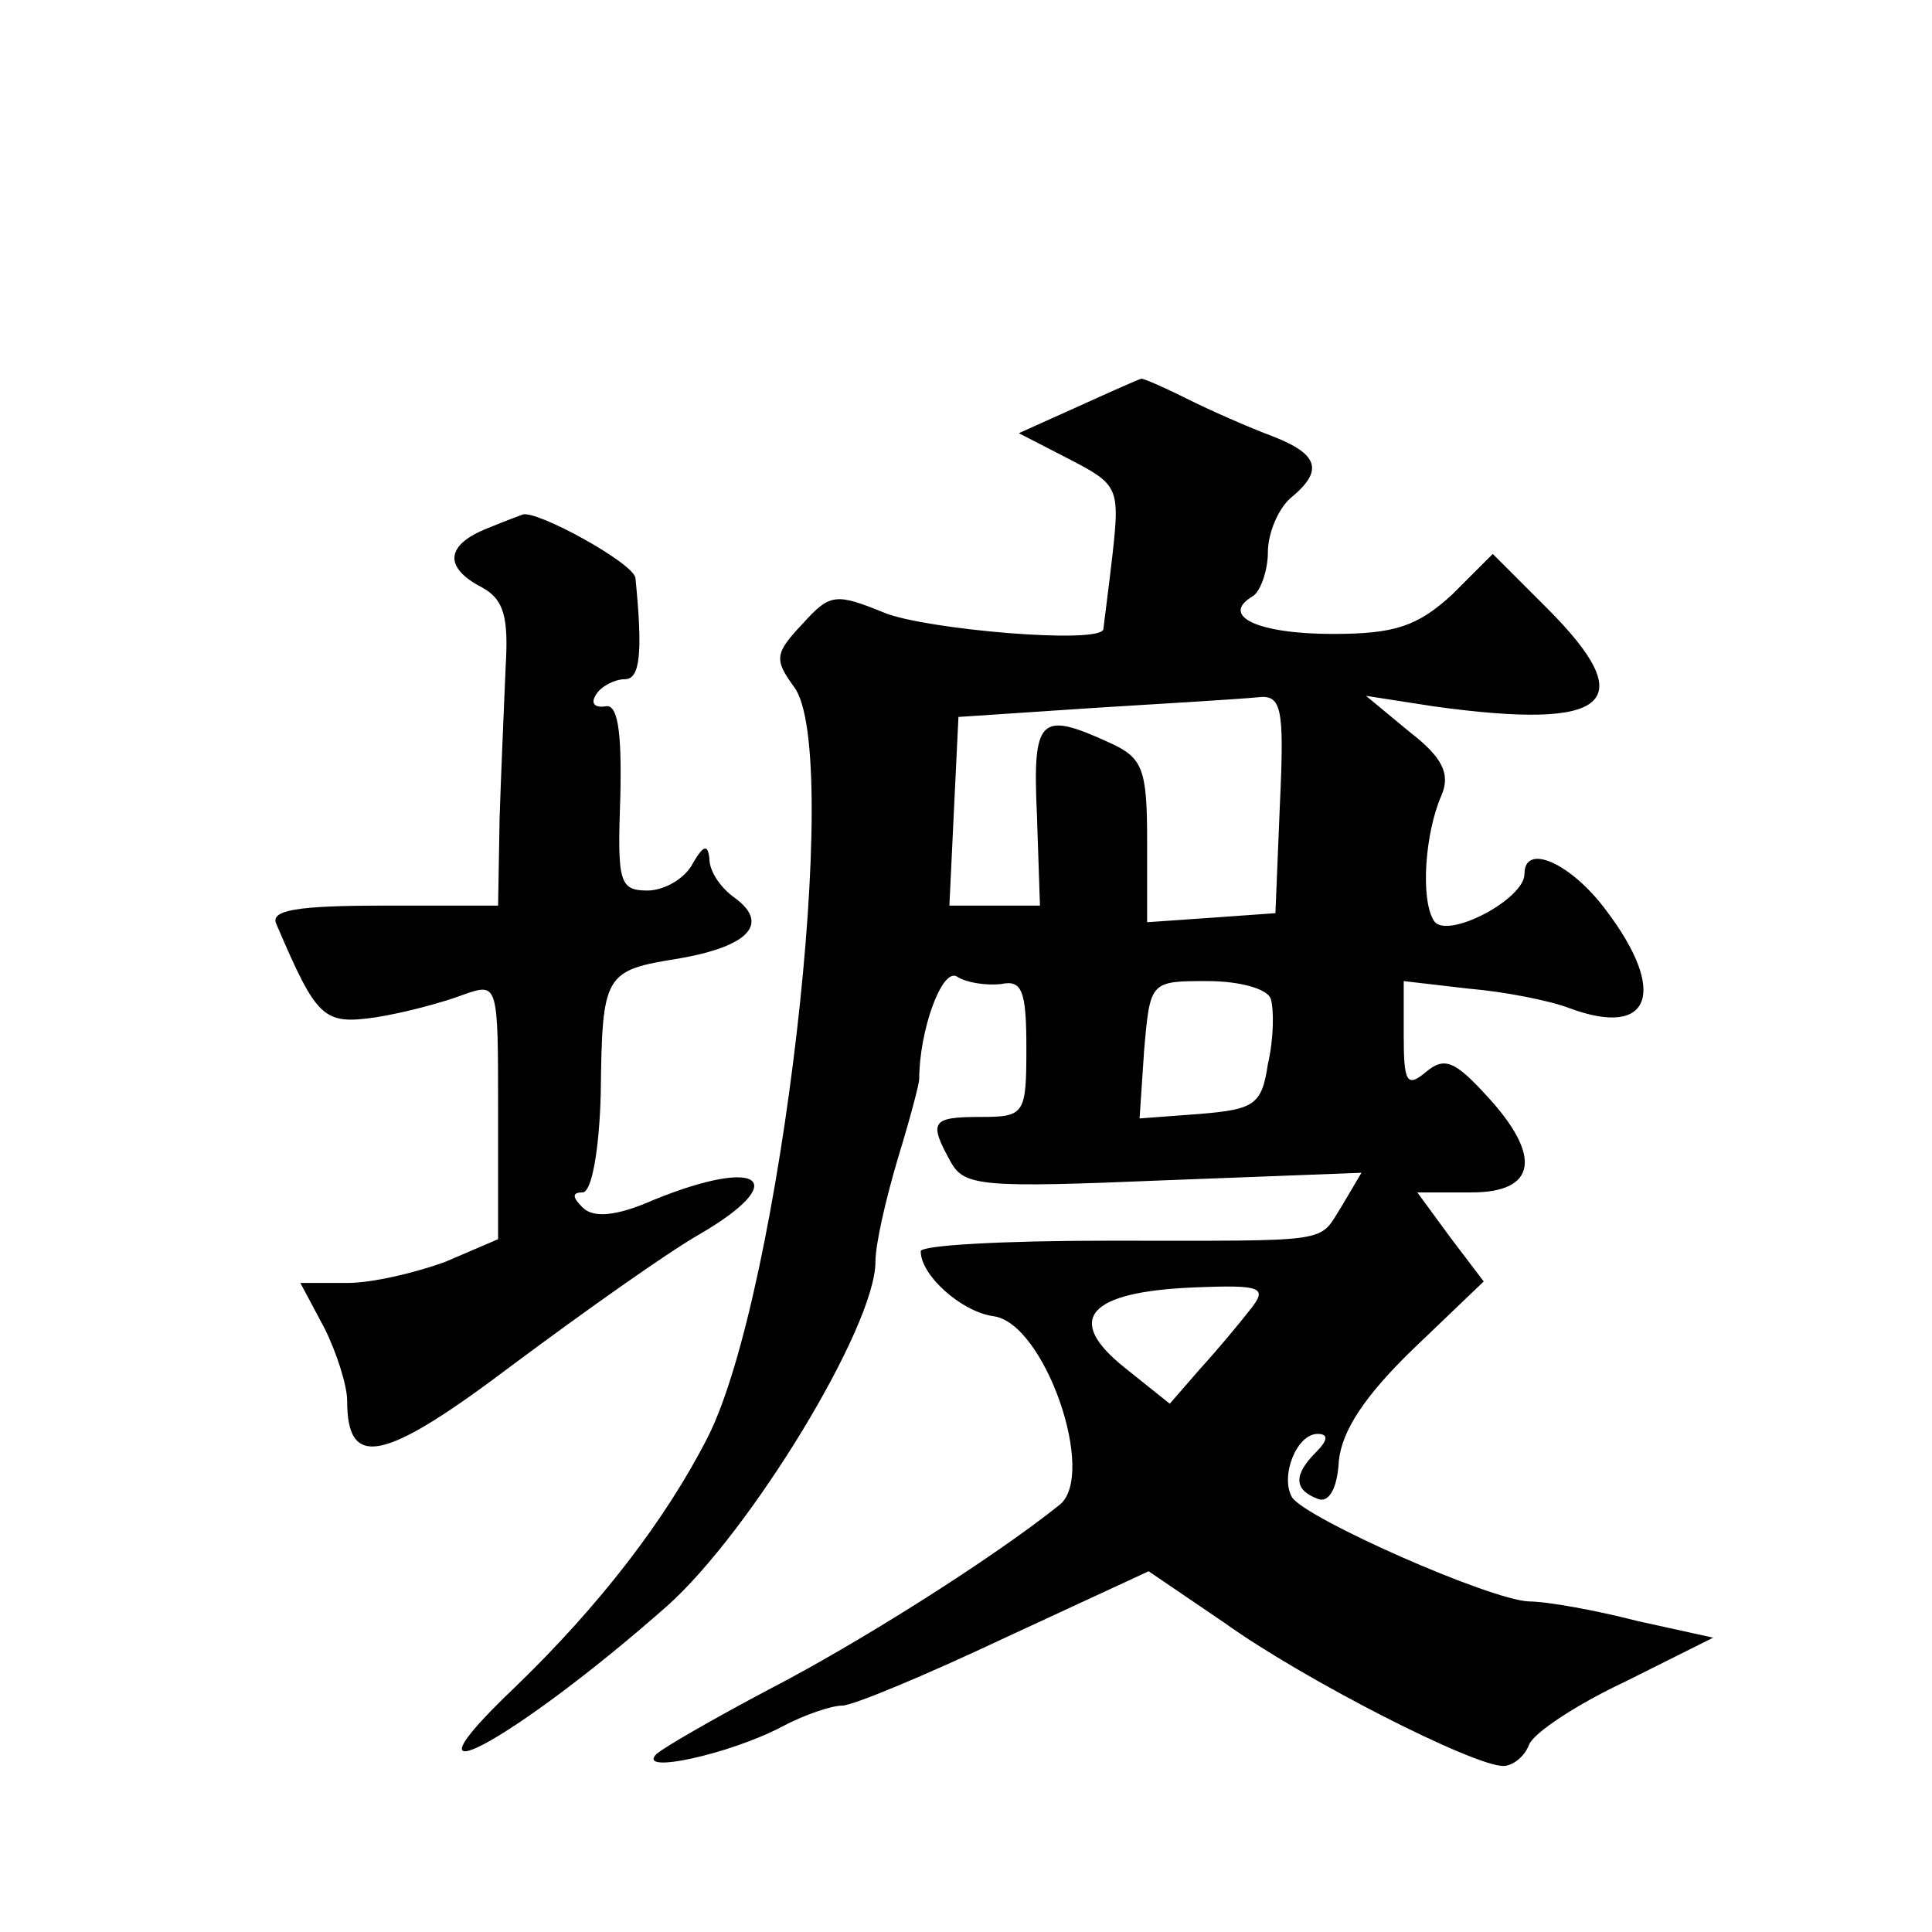 <?xml version="1.0" standalone="no"?>
<!DOCTYPE svg PUBLIC "-//W3C//DTD SVG 20010904//EN"
 "http://www.w3.org/TR/2001/REC-SVG-20010904/DTD/svg10.dtd">
<svg version="1.0" xmlns="http://www.w3.org/2000/svg"
 width="128pt" height="128pt" viewBox="0 0 128 128"
 preserveAspectRatio="xMidYMid meet">
<g transform="translate(0,128) scale(0.1,-0.1)"
fill="#0" stroke="none">
<path d="M715 1011 l-40 -18 33 -17 c33 -17 34 -19 29 -64 -3 -26 -6 -48 -6 -49
-3 -10 -118 0 -145 11 -32 13 -36 13 -54 -7 -19 -20 -19 -24 -6 -42 33 -43 -9 -402
-57 -497 -28 -55 -72 -112 -128 -166 -85 -81 -1 -36 101 54 55 49 138 185 138 228
0 12 7 42 15 69 8 26 14 49 14 52 0 32 15 74 25 68 6 -4 19 -6 29 -5 14 3 17 -4
17 -42 0 -44 -1 -46 -30 -46 -33 0 -35 -3 -20 -30 9 -16 21 -17 141 -12 l131 5
-13 -22 c-16 -25 -3 -23 -156 -23 -68 0 -123 -3 -123 -7 0 -16 27 -40 48 -43 34
-4 69 -105 44 -125 -45 -36 -134 -92 -192 -122 -36 -19 -69 -38 -75 -43 -14 -14
49 0 83 18 15 8 33 14 40 14 7 0 55 20 108 45 l95 44 50 -34 c53 -38 165 -95 185
-95 6 0 14 6 17 14 3 8 32 27 64 42 l58 29 -50 11 c-27 7 -60 13 -72 13 -26 1 -148
55 -157 69 -8 14 3 42 17 42 7 0 7 -4 -1 -12 -15 -15 -15 -25 1 -31 7 -3 13 6 14
25 2 20 17 43 49 74 l47 45 -22 29 -22 30 36 0 c43 0 47 24 10 64 -21 23 -28 26
-40 16 -13 -11 -15 -7 -15 24 l0 36 43 -5 c24 -2 54 -8 67 -13 54 -20 65 11 24
65 -23 31 -54 45 -54 24 0 -17 -52 -44 -60 -31 -9 14 -6 58 5 83 6 14 1 25 -21
42 l-29 24 45 -7 c116 -16 138 2 75 65 l-36 36 -27 -27 c-23 -21 -38 -26 -79 -26
-50 0 -75 12 -53 25 5 3 10 17 10 29 0 13 7 29 15 36 22 18 19 29 -12 41 -16 6
-41 17 -57 25 -16 8 -30 14 -30 13 -1 0 -19 -8 -41 -18z m133 -263 l-3 -73 -42
-3 -43 -3 0 54 c0 48 -3 55 -25 65 -46 21 -51 17 -48 -48 l2 -60 -30 0 -30 0 3
63 3 62 90 6 c50 3 98 6 108 7 16 2 18 -6 15 -70z m-6 -130 c2 -7 2 -26 -2 -43
-4 -27 -9 -30 -45 -33 l-40 -3 3 45 c4 46 4 46 42 46 21 0 40 -5 42 -12z m-14 -206
c-7 -9 -22 -27 -33 -39 l-20 -23 -30 24 c-40 32 -24 50 45 53 47 2 50 0 38 -15z
M323 930 c-28 -11 -29 -26 -4 -39 15 -8 18 -20 16 -53 -1 -24 -3 -69 -4 -100 l-1
-58 -76 0 c-57 0 -75 -3 -71 -12 27 -63 31 -67 66 -62 19 3 45 10 58 15 23 8 23
8 23 -77 l0 -85 -35 -15 c-19 -7 -48 -14 -65 -14 l-31 0 16 -30 c8 -16 15 -38 15
-48 0 -46 24 -41 110 24 47 35 102 74 123 86 62 36 41 52 -30 23 -25 -11 -40 -12
-47 -5 -7 7 -7 10 0 10 6 0 11 28 12 65 1 80 2 82 52 90 46 8 60 23 37 40 -10 7
-17 18 -17 26 -1 10 -4 9 -11 -3 -5 -10 -19 -18 -30 -18 -19 0 -20 6 -18 63 1 44
-2 61 -10 59 -7 -1 -10 2 -6 8 3 5 12 10 19 10 10 0 12 17 7 67 -1 10 -67 46 -75
42 0 0 -11 -4 -23 -9z"/>
</g>
</svg>
